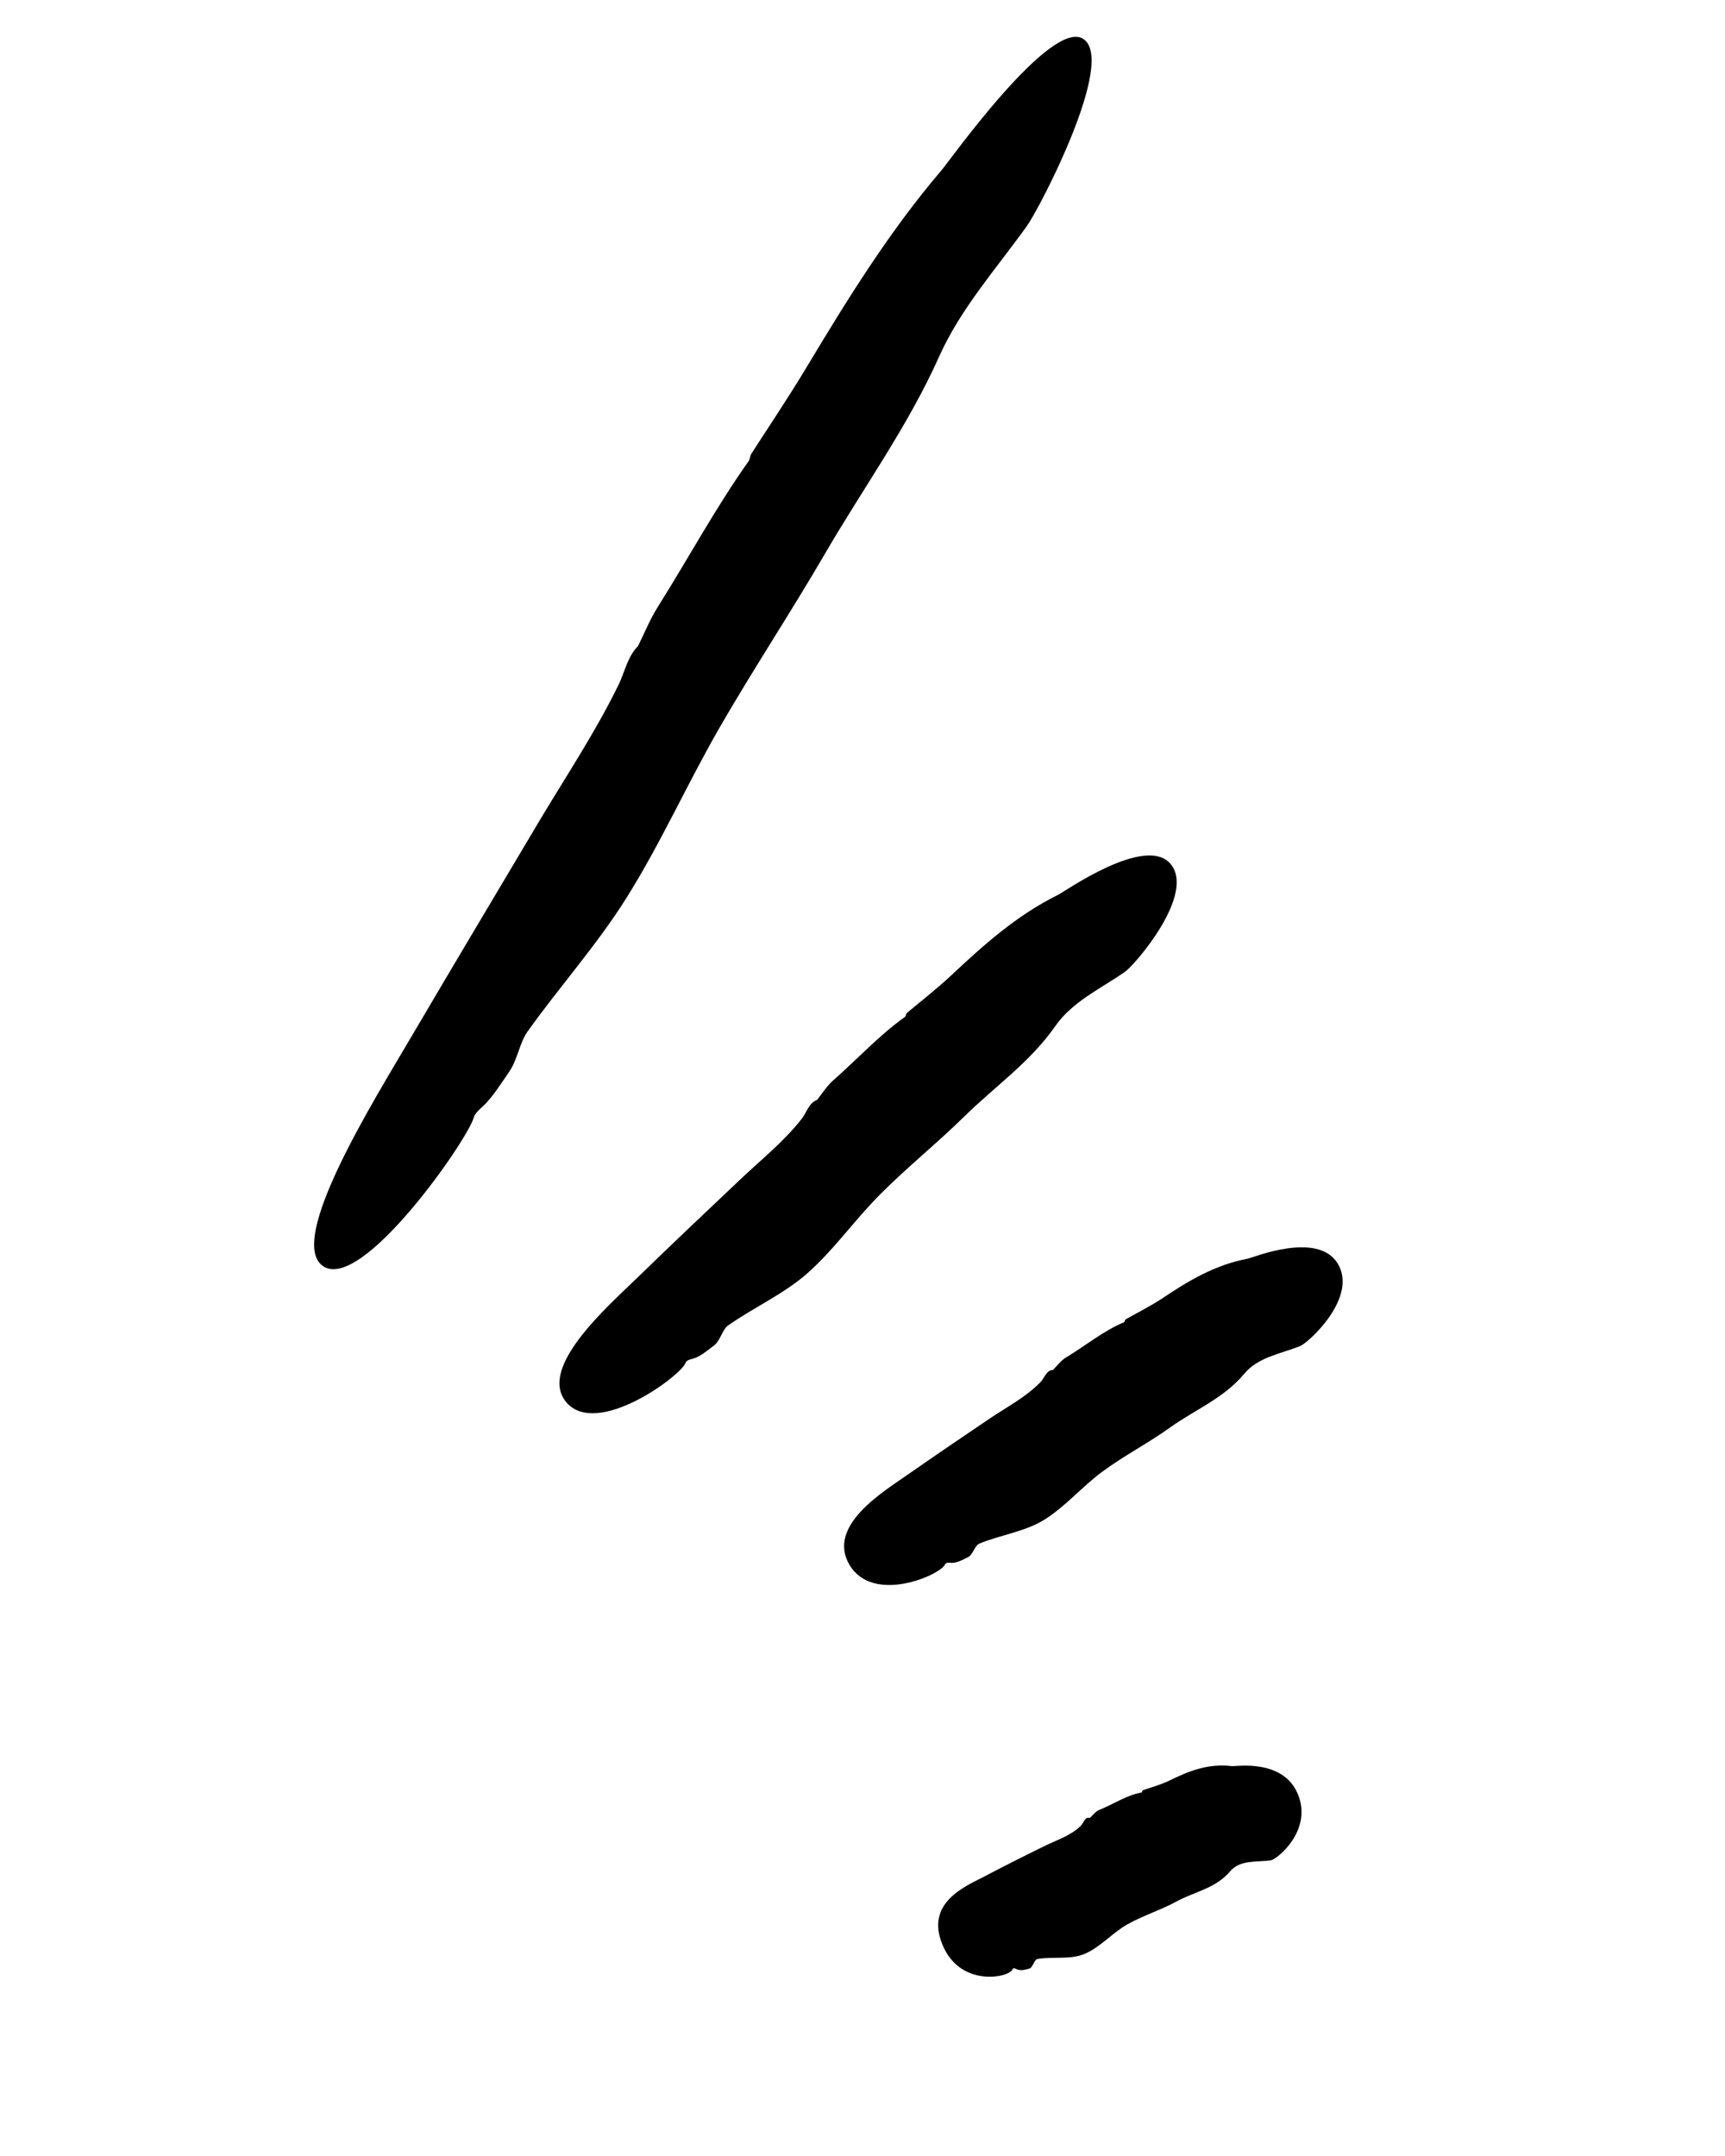 <svg width="36" height="45" viewBox="0 0 36 45" fill="none" xmlns="http://www.w3.org/2000/svg">
<path d="M8.581 21.645C9.474 20.124 10.38 18.61 11.281 17.093C11.837 16.163 12.438 15.261 12.912 14.286C13.042 14.018 13.097 13.703 13.314 13.486L13.312 13.491C13.452 13.211 13.57 12.914 13.739 12.65C14.369 11.647 14.96 10.557 15.622 9.628C15.649 9.592 15.649 9.52 15.685 9.465C15.852 9.198 16.473 8.27 16.841 7.652C17.695 6.229 18.566 4.822 19.653 3.549C19.823 3.349 21.93 0.382 22.605 0.811C23.309 1.256 21.691 4.36 21.427 4.723C20.788 5.613 20.047 6.443 19.6 7.441C18.946 8.903 18.011 10.19 17.214 11.562C16.496 12.795 15.709 13.985 14.999 15.218C14.334 16.378 13.783 17.612 13.072 18.744C12.459 19.722 11.677 20.594 11.005 21.537C10.847 21.759 10.8 22.116 10.632 22.361C10.493 22.564 10.273 22.911 10.085 23.084C10.004 23.159 9.914 23.231 9.884 23.333C9.749 23.806 7.555 26.964 6.747 26.43C5.959 25.912 7.806 22.967 8.581 21.645Z" fill="black"/>
<path d="M13.29 26.679C14 25.989 14.718 25.308 15.436 24.63C15.875 24.212 16.353 23.836 16.733 23.35C16.837 23.216 16.88 23.019 17.053 22.957L17.05 22.959C17.161 22.822 17.256 22.666 17.39 22.548C17.889 22.11 18.36 21.597 18.885 21.226C18.906 21.211 18.906 21.162 18.934 21.136C19.069 21.021 19.56 20.633 19.853 20.357C20.531 19.72 21.223 19.101 22.085 18.675C22.219 18.61 23.891 17.426 24.421 18.023C24.973 18.646 23.686 20.141 23.476 20.285C22.97 20.637 22.383 20.903 22.025 21.415C21.503 22.166 20.766 22.674 20.129 23.299C19.559 23.86 18.935 24.359 18.371 24.926C17.839 25.458 17.401 26.091 16.837 26.587C16.351 27.011 15.731 27.289 15.196 27.664C15.071 27.753 15.034 27.986 14.898 28.086C14.786 28.169 14.612 28.318 14.465 28.358C14.399 28.375 14.328 28.387 14.306 28.448C14.199 28.726 12.458 30.008 11.823 29.273C11.207 28.557 12.676 27.276 13.29 26.679Z" fill="black"/>
<path d="M18.93 30.788C19.507 30.386 20.087 29.991 20.668 29.599C21.027 29.358 21.409 29.161 21.717 28.845C21.801 28.757 21.838 28.596 21.977 28.593L21.974 28.594C22.064 28.503 22.144 28.394 22.249 28.332C22.652 28.09 23.035 27.772 23.456 27.599C23.473 27.592 23.474 27.547 23.496 27.535C23.604 27.471 24 27.269 24.239 27.111C24.787 26.743 25.349 26.4 26.041 26.271C26.149 26.25 27.497 25.689 27.916 26.37C28.349 27.079 27.305 28.027 27.137 28.093C26.728 28.259 26.257 28.323 25.966 28.674C25.54 29.185 24.945 29.42 24.43 29.787C23.97 30.119 23.463 30.378 23.006 30.716C22.577 31.032 22.219 31.465 21.764 31.738C21.369 31.973 20.873 32.039 20.441 32.217C20.34 32.258 20.307 32.452 20.198 32.504C20.108 32.546 19.97 32.628 19.85 32.62C19.799 32.617 19.743 32.608 19.722 32.653C19.633 32.868 18.227 33.495 17.729 32.663C17.246 31.849 18.431 31.138 18.93 30.788Z" fill="black"/>
<path d="M20.526 39.175C20.945 38.954 21.367 38.742 21.791 38.534C22.052 38.405 22.331 38.323 22.553 38.111C22.614 38.054 22.64 37.912 22.743 37.945C22.808 37.887 22.864 37.805 22.944 37.775C23.239 37.657 23.518 37.465 23.823 37.414C23.834 37.414 23.837 37.371 23.854 37.365C23.933 37.335 24.223 37.253 24.395 37.169C24.793 36.974 25.204 36.8 25.71 36.863C25.789 36.871 26.775 36.704 27.083 37.441C27.405 38.207 26.646 38.809 26.525 38.828C26.229 38.872 25.881 38.81 25.672 39.059C25.363 39.42 24.929 39.482 24.557 39.686C24.222 39.869 23.853 39.981 23.52 40.17C23.206 40.349 22.948 40.657 22.617 40.789C22.332 40.904 21.966 40.834 21.654 40.888C21.579 40.901 21.556 41.071 21.48 41.089C21.415 41.106 21.311 41.141 21.226 41.105C21.189 41.089 21.146 41.063 21.131 41.103C21.068 41.278 20.042 41.49 19.671 40.595C19.297 39.71 20.16 39.366 20.526 39.175Z" fill="black"/>
</svg>
